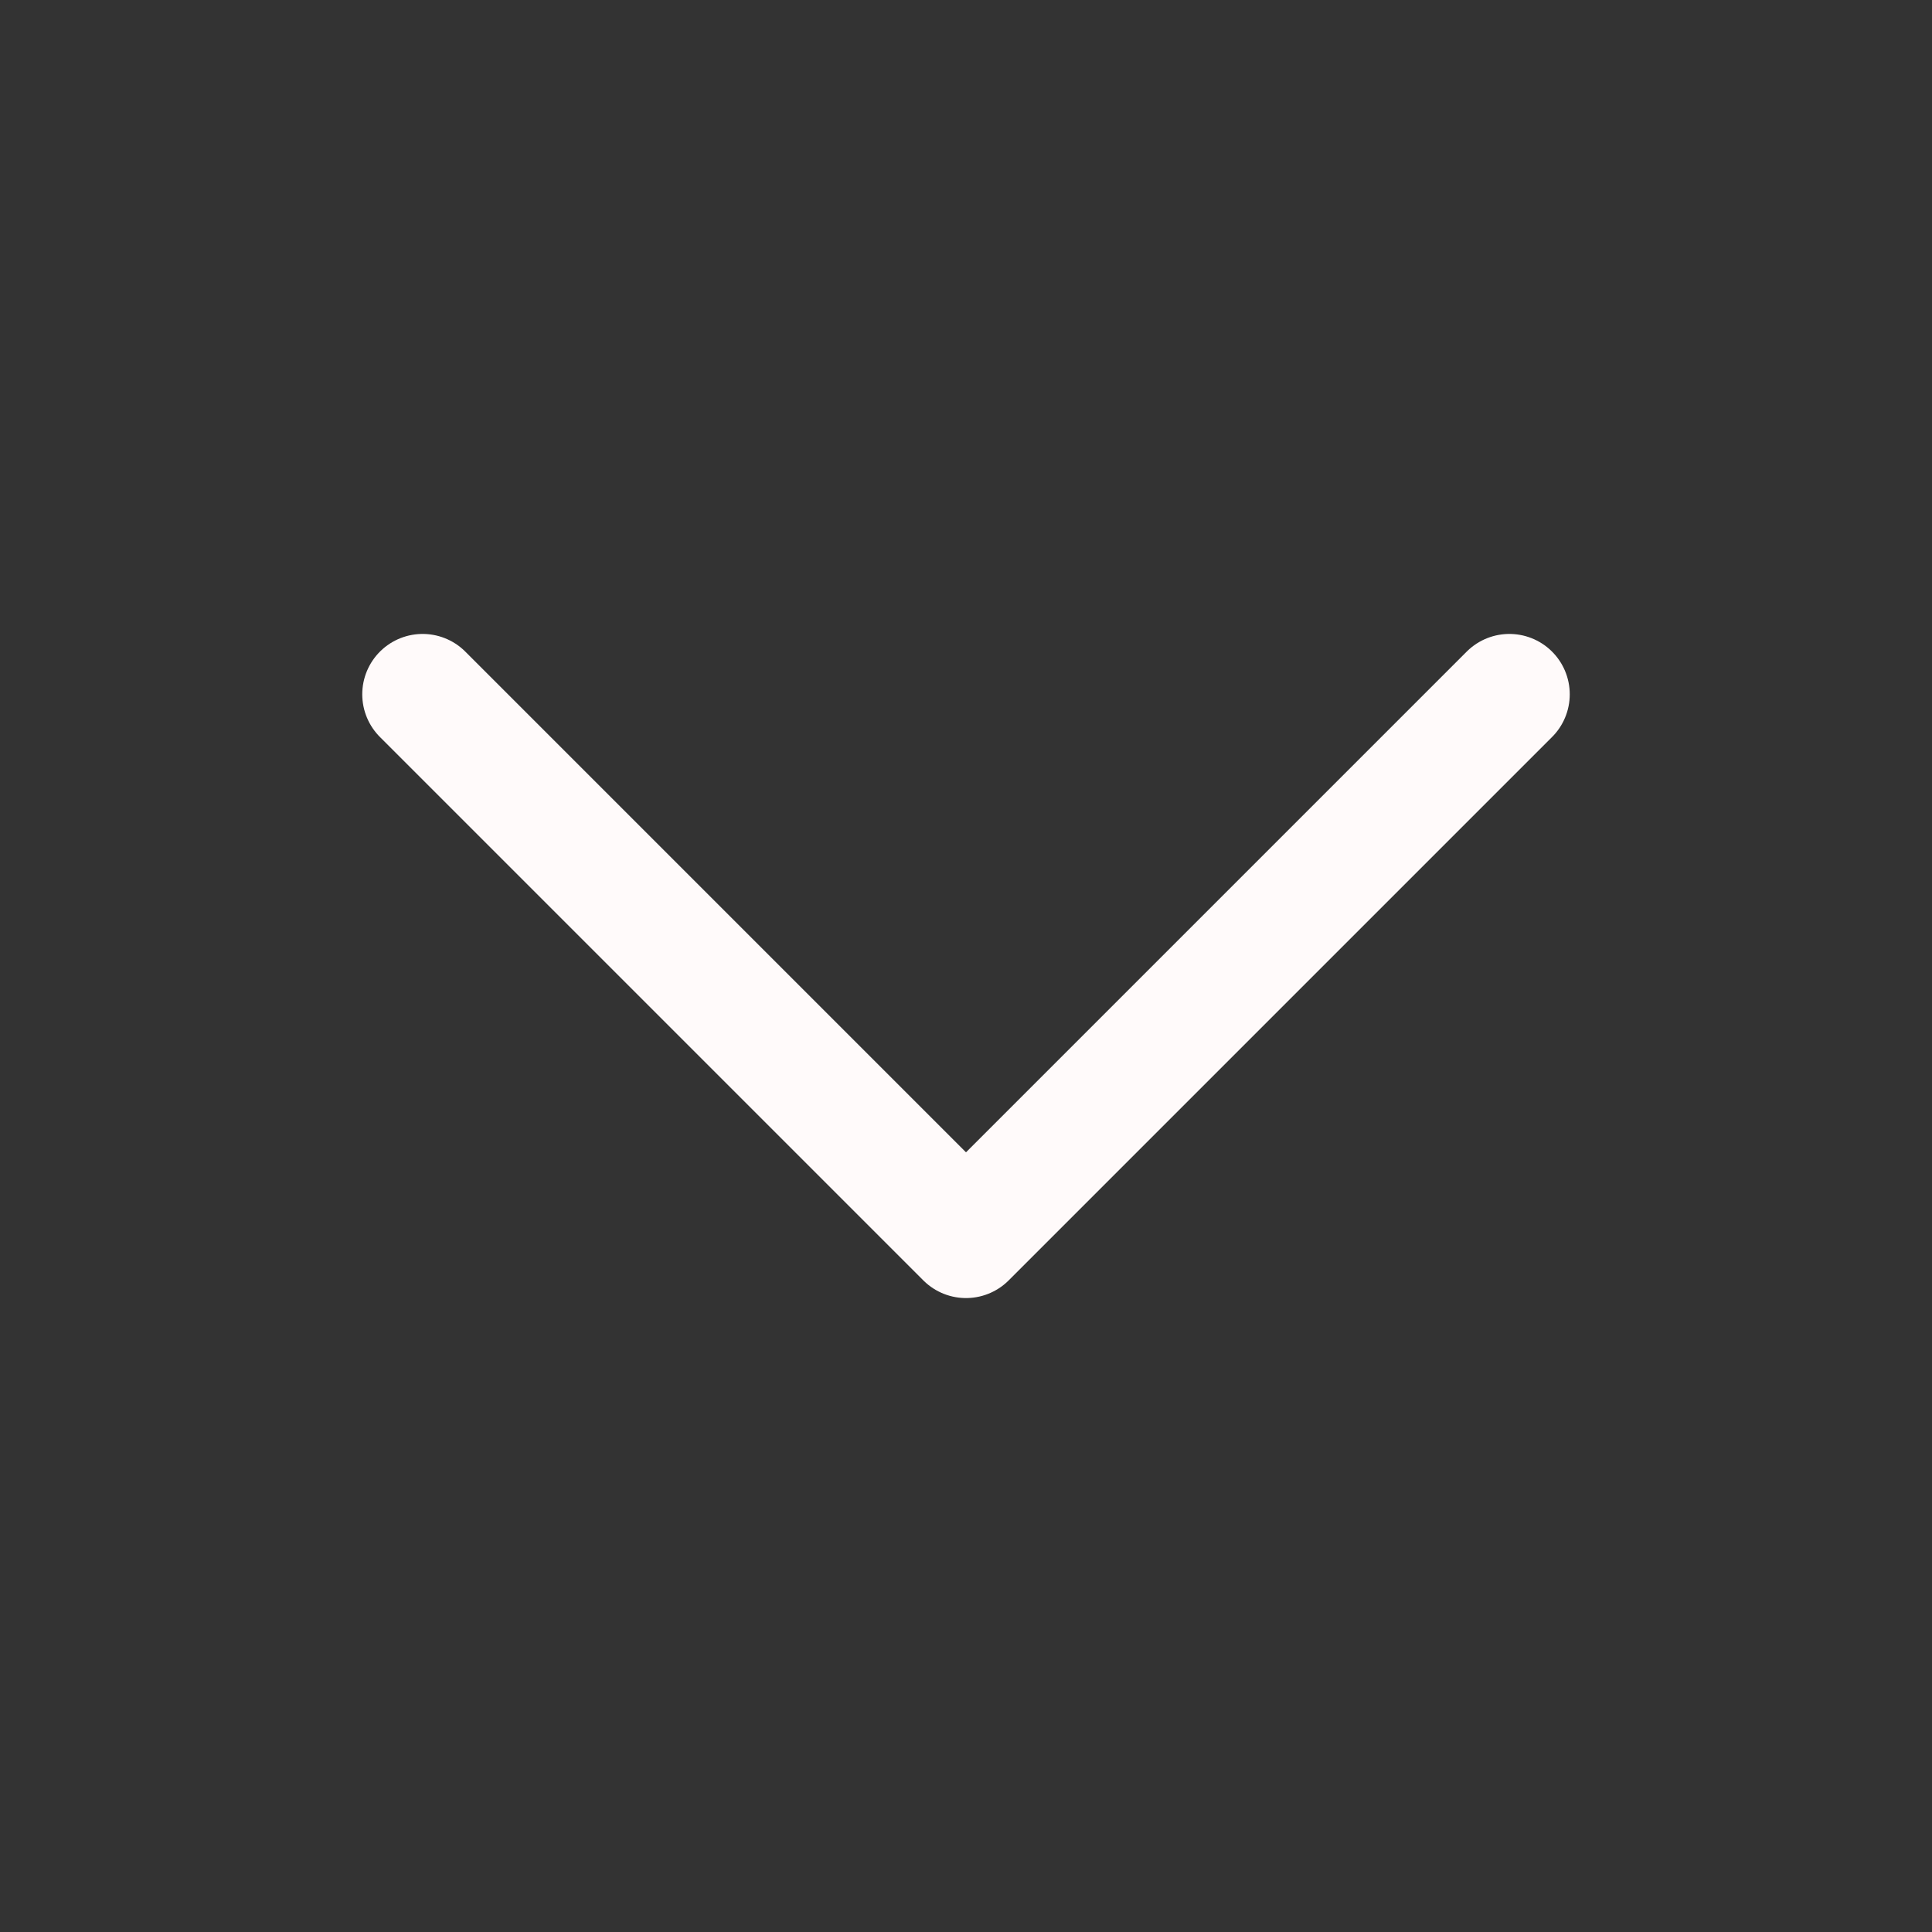  <svg
                  width='20'
                  height='20'
                  fill='none'
                  stroke='#fffafa'
                  stroke-linecap='round'
                  stroke-linejoin='round'
                  stroke-width='1.5'
                  viewBox='0 0 24 24'
                  xmlns='http://www.w3.org/2000/svg'
                >
                  <rect x="0" y="0" width="24" height="24" fill="#333333" stroke="none"/>
                  <path d='m5.25 8.625 6.75 6.75 6.75-6.75'></path>
                </svg>